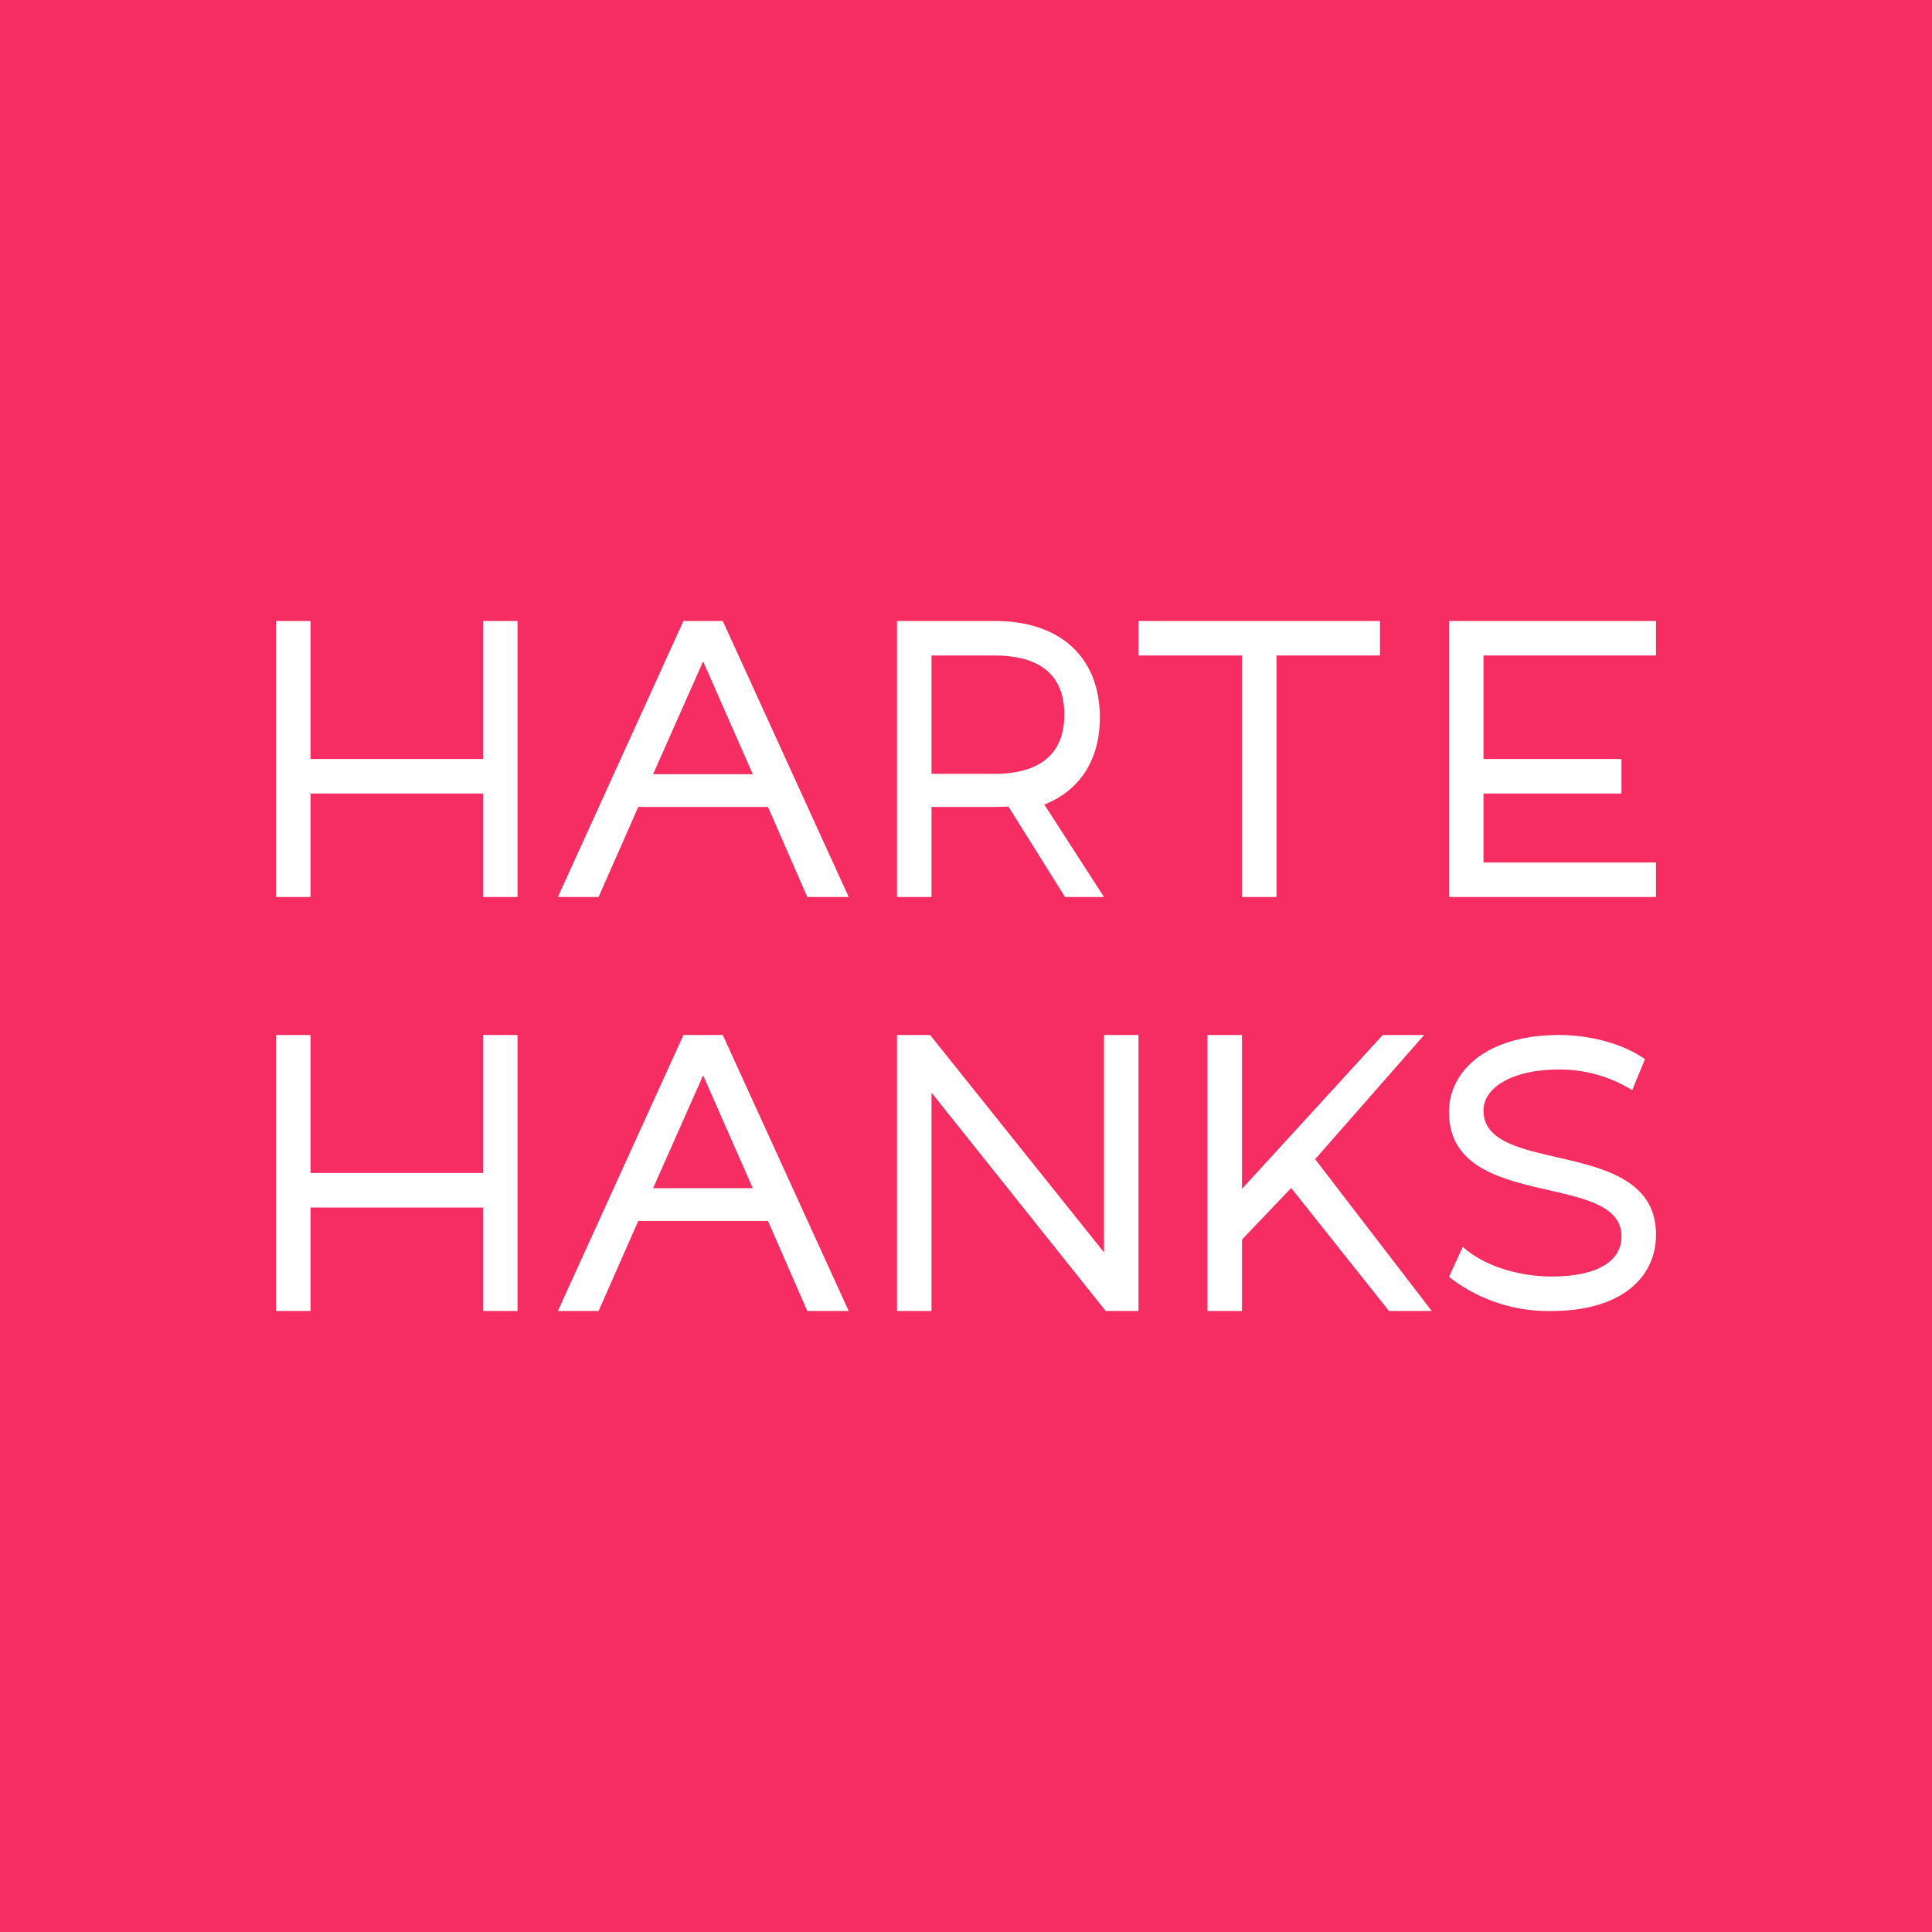<!-- by Wealthyhood --><svg width="56" height="56" viewBox="0 0 56 56" xmlns="http://www.w3.org/2000/svg"><path fill="#F52D62" d="M0 0h56v56H0z"/><path d="M33 30v8h-.95L27 31.67V38h-1v-8h.96L32 36.3V30h1ZM37.42 34.44 36 35.93V38h-1v-8h1v4.46L40.08 30h1.2l-3.16 3.6L41.5 38h-1.24l-2.83-3.56ZM42 37.01l.4-.87c.58.53 1.58.86 2.58.86 1.36 0 2.02-.47 2.02-1.16 0-1.92-5-.7-5-3.61 0-1.21 1.13-2.23 3.18-2.23.91 0 1.86.25 2.5.7l-.37.9a3.98 3.98 0 0 0-2.13-.6c-1.32 0-2.18.51-2.18 1.19 0 1.92 5 .72 5 3.6 0 1.2-.96 2.21-3.03 2.21a4.67 4.67 0 0 1-2.97-.99ZM15 18v8h-1v-3H9v3H8v-8h1v4h5v-4h1ZM15 30v8h-1v-3H9v3H8v-8h1v4h5v-4h1ZM22.25 23.39H18.5L17.35 26h-1.18l3.64-8h1.14l3.65 8H23.4l-1.14-2.61Zm-.43-.95-1.44-3.27-1.45 3.27h2.89ZM22.25 35.39H18.5L17.35 38h-1.18l3.64-8h1.14l3.65 8H23.4l-1.14-2.61Zm-.43-.95-1.44-3.27-1.45 3.27h2.89ZM30.87 26l-1.64-2.62-.38.01H27V26h-1v-8h2.84c1.89 0 3.04 1.05 3.04 2.8 0 1.23-.59 2.12-1.61 2.52L32 26h-1.13Zm-.02-5.29c0-1.14-.7-1.71-2.03-1.71H27v3.43h1.82c1.33 0 2.03-.58 2.03-1.72ZM36 19h-3v-1h7v1h-3v7h-1v-7ZM48 25v1h-6v-8h6v1h-5v3h4v1h-4v2h5Z" fill="#fff"/></svg>